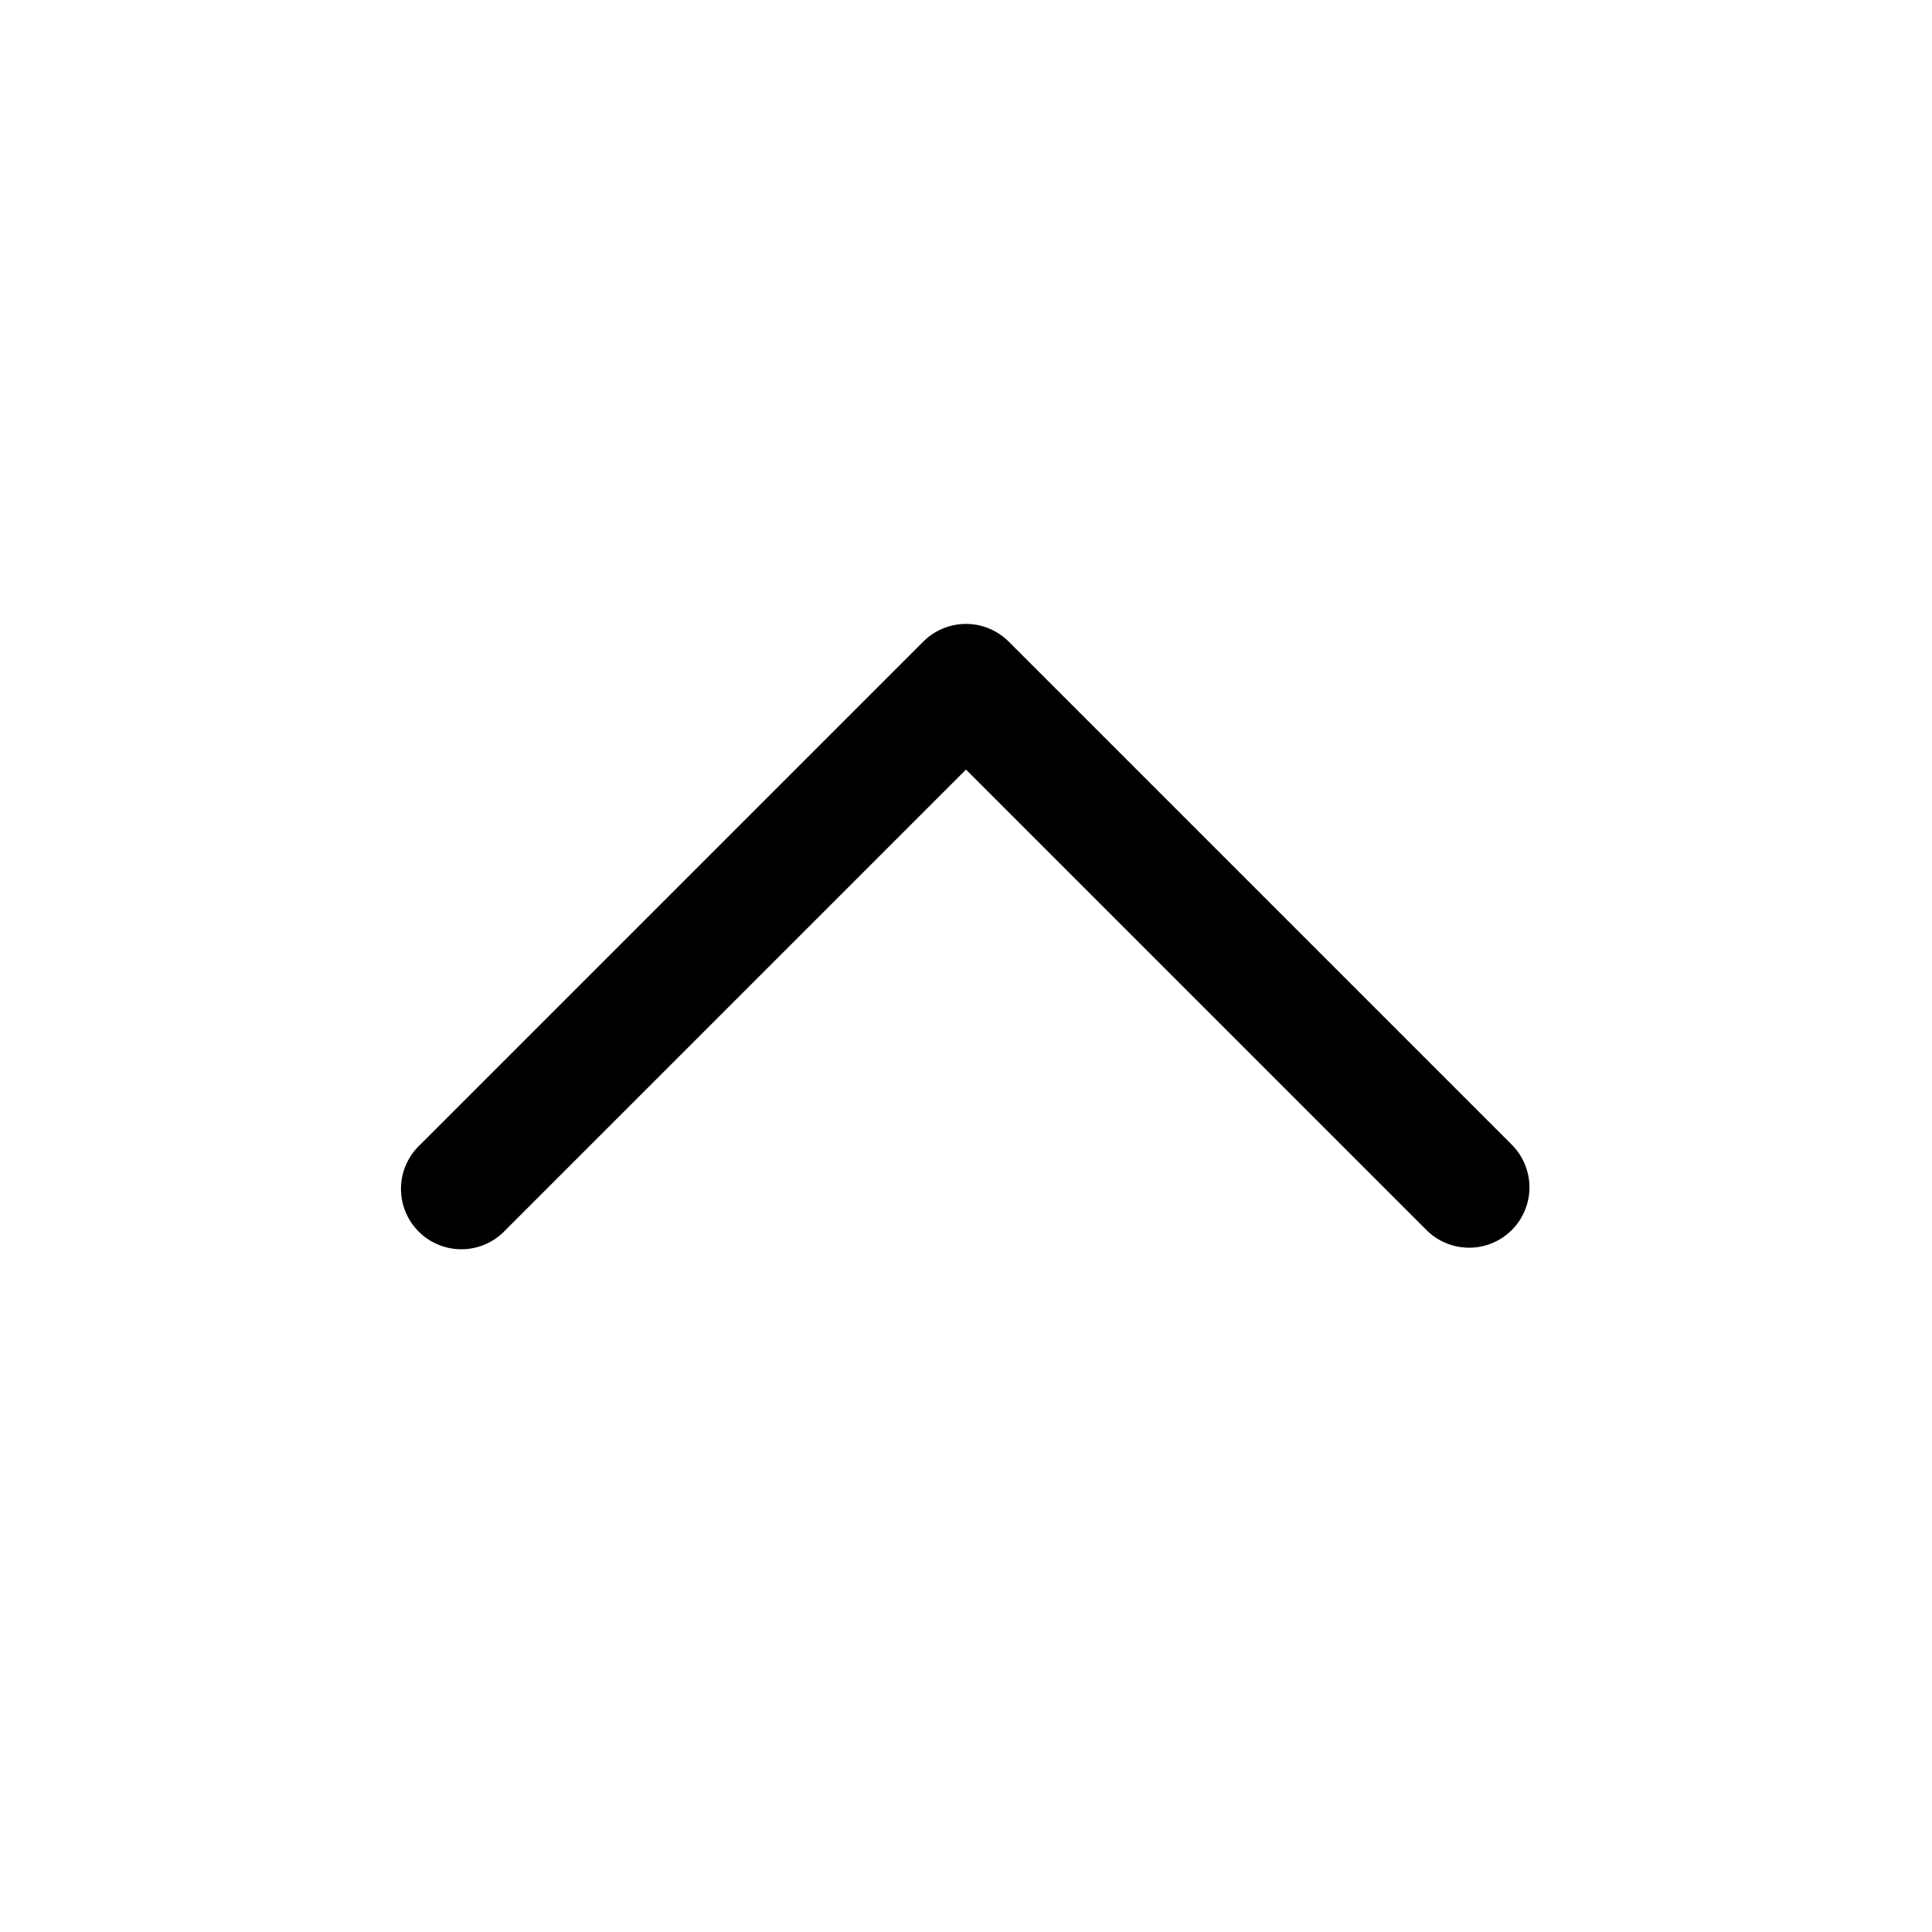 <svg xmlns="http://www.w3.org/2000/svg" viewBox="0 0 24 24"><path fill-rule="evenodd" d="M18.78 15.28a.75.75 0 0 0 0-1.06l-6.25-6.25a.75.75 0 0 0-1.06 0l-6.25 6.25a.75.75 0 1 0 1.06 1.06L12 9.56l5.72 5.72a.75.75 0 0 0 1.06 0z"/></svg>